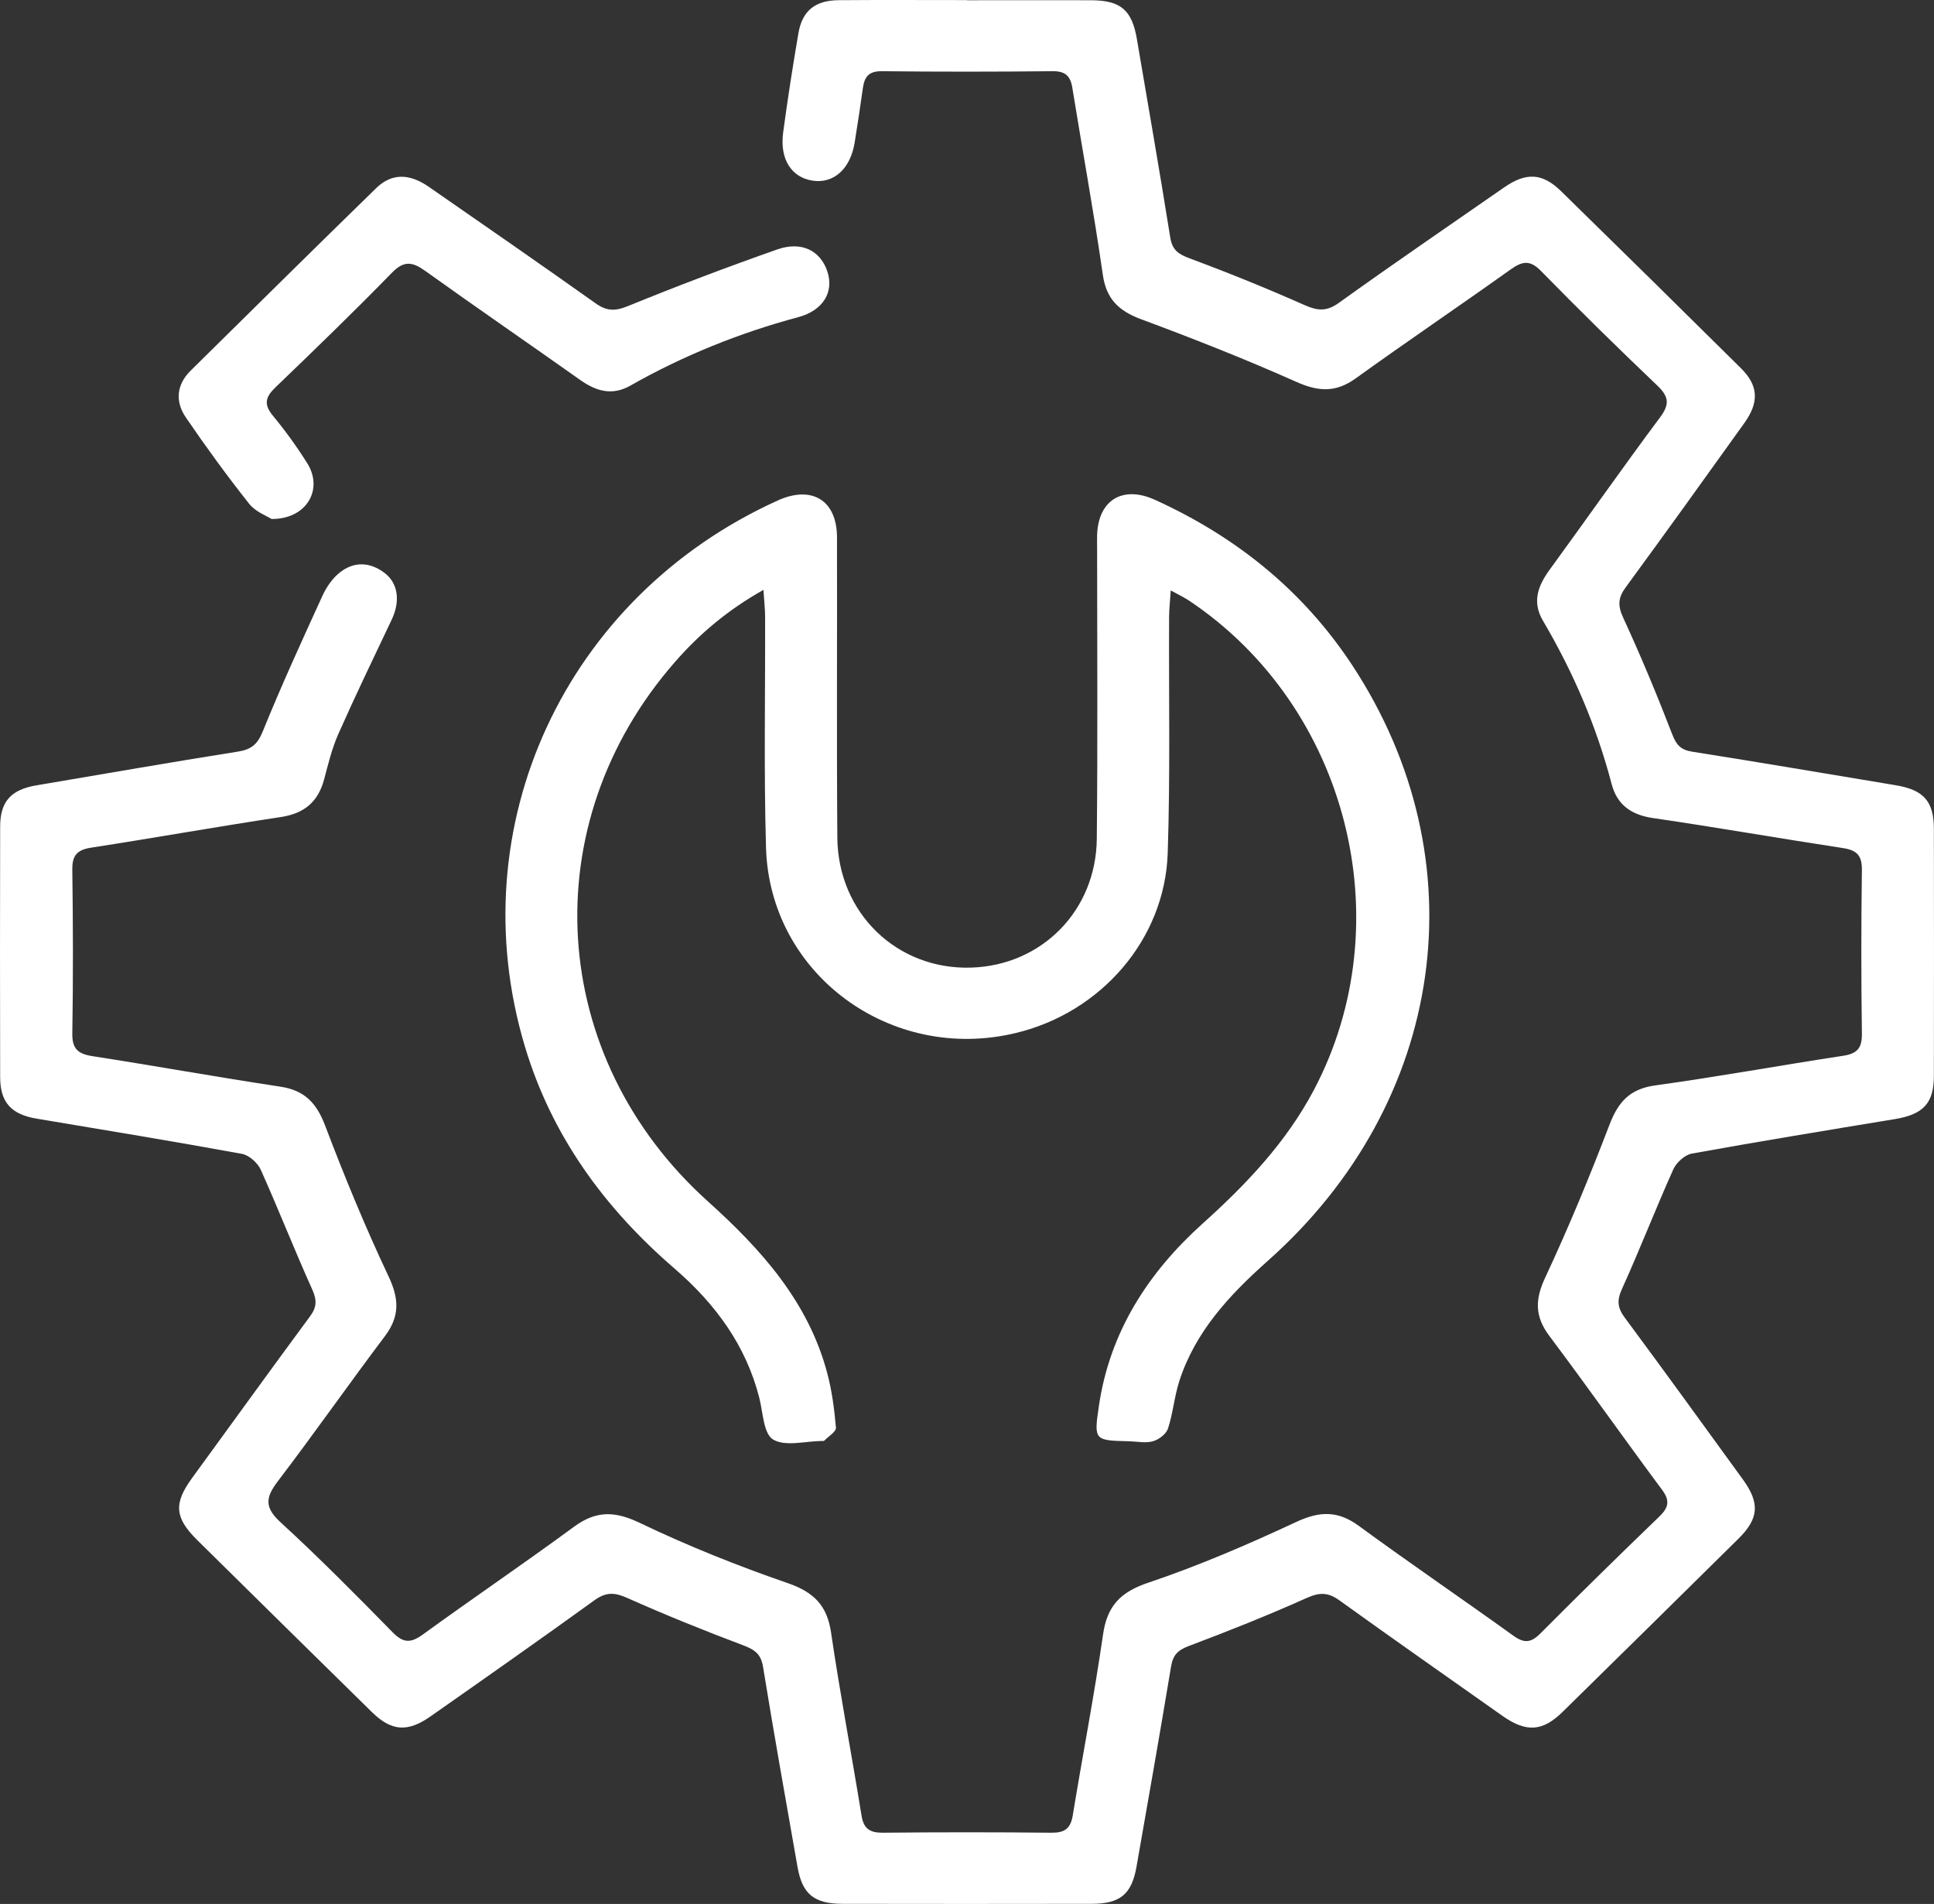 <?xml version="1.0" encoding="UTF-8"?> <svg xmlns="http://www.w3.org/2000/svg" width="64" height="63" viewBox="0 0 64 63" fill="none"><rect x="0" y="0" width="64" height="63" fill="#333333" stroke="none"/><path d="M31.999 0.008C33.37 0.008 34.744 0.003 36.115 0.008C37.091 0.014 37.459 0.336 37.622 1.293C37.993 3.483 38.377 5.666 38.726 7.858C38.792 8.271 38.99 8.408 39.369 8.55C40.651 9.025 41.918 9.54 43.166 10.093C43.597 10.284 43.894 10.316 44.303 10.023C46.107 8.727 47.942 7.475 49.768 6.206C50.496 5.699 51.033 5.715 51.657 6.324C53.649 8.271 55.636 10.227 57.615 12.188C58.19 12.76 58.22 13.307 57.721 14.002C56.421 15.818 55.118 17.632 53.799 19.432C53.548 19.773 53.527 20.033 53.712 20.433C54.295 21.699 54.832 22.987 55.334 24.288C55.47 24.642 55.609 24.811 55.999 24.873C58.248 25.227 60.488 25.611 62.734 25.983C63.655 26.136 63.996 26.512 63.996 27.432C64.001 30.155 64.001 32.878 63.996 35.599C63.996 36.506 63.644 36.873 62.712 37.029C60.466 37.399 58.22 37.767 55.982 38.172C55.751 38.215 55.473 38.469 55.372 38.695C54.783 40.007 54.265 41.348 53.671 42.657C53.499 43.036 53.529 43.277 53.766 43.599C55.083 45.375 56.378 47.167 57.678 48.957C58.242 49.735 58.207 50.247 57.525 50.918C55.59 52.831 53.649 54.741 51.709 56.646C51.041 57.3 50.501 57.33 49.713 56.772C47.917 55.503 46.113 54.242 44.327 52.957C43.959 52.691 43.676 52.681 43.251 52.871C41.964 53.448 40.653 53.971 39.334 54.467C38.969 54.604 38.813 54.773 38.753 55.143C38.385 57.354 37.998 59.562 37.609 61.77C37.448 62.682 37.066 62.996 36.12 62.996C33.376 63.001 30.634 63.001 27.889 62.996C26.94 62.996 26.55 62.677 26.392 61.778C26.003 59.57 25.61 57.362 25.25 55.151C25.182 54.736 24.983 54.591 24.61 54.448C23.312 53.958 22.023 53.44 20.756 52.874C20.339 52.688 20.055 52.675 19.679 52.946C17.877 54.247 16.059 55.524 14.239 56.799C13.481 57.33 12.949 57.282 12.301 56.646C10.374 54.754 8.452 52.86 6.53 50.963C5.778 50.223 5.743 49.748 6.353 48.911C7.656 47.124 8.948 45.332 10.262 43.553C10.488 43.248 10.488 43.014 10.333 42.668C9.741 41.356 9.218 40.017 8.629 38.706C8.526 38.477 8.242 38.223 8.005 38.18C5.745 37.767 3.478 37.394 1.213 37.015C0.379 36.876 0.008 36.481 0.005 35.65C-0.003 32.884 -0 30.118 0.005 27.352C0.005 26.52 0.365 26.128 1.207 25.986C3.429 25.611 5.647 25.222 7.874 24.87C8.329 24.798 8.526 24.621 8.7 24.191C9.313 22.678 9.995 21.192 10.674 19.706C10.807 19.416 11.011 19.123 11.262 18.93C11.731 18.568 12.257 18.598 12.731 18.962C13.181 19.306 13.249 19.904 12.96 20.508C12.361 21.769 11.756 23.024 11.191 24.299C10.982 24.774 10.859 25.289 10.725 25.793C10.526 26.528 10.076 26.917 9.294 27.035C7.196 27.352 5.108 27.725 3.012 28.049C2.548 28.122 2.387 28.307 2.393 28.774C2.417 30.582 2.423 32.39 2.393 34.196C2.385 34.705 2.581 34.872 3.058 34.947C5.132 35.269 7.198 35.642 9.275 35.956C10.079 36.076 10.475 36.5 10.755 37.235C11.396 38.92 12.083 40.594 12.854 42.225C13.206 42.969 13.238 43.548 12.737 44.213C11.537 45.804 10.395 47.438 9.188 49.021C8.785 49.552 8.749 49.88 9.281 50.368C10.559 51.54 11.78 52.774 12.993 54.011C13.347 54.373 13.593 54.373 13.993 54.084C15.648 52.882 17.343 51.733 18.992 50.521C19.728 49.979 20.35 49.995 21.181 50.395C22.765 51.154 24.408 51.811 26.071 52.385C26.94 52.686 27.371 53.129 27.502 54.022C27.799 56.045 28.183 58.057 28.51 60.077C28.581 60.512 28.783 60.646 29.216 60.643C31.075 60.624 32.934 60.624 34.793 60.643C35.229 60.648 35.428 60.509 35.499 60.074C35.826 58.076 36.213 56.088 36.502 54.084C36.638 53.139 37.074 52.678 38.007 52.367C39.672 51.806 41.297 51.106 42.891 50.362C43.668 50 44.267 49.979 44.965 50.489C46.65 51.723 48.38 52.9 50.076 54.121C50.436 54.381 50.662 54.363 50.973 54.051C52.273 52.745 53.589 51.454 54.917 50.175C55.227 49.874 55.263 49.646 54.996 49.289C53.742 47.602 52.532 45.885 51.27 44.203C50.787 43.559 50.793 43.001 51.133 42.276C51.907 40.621 52.605 38.931 53.257 37.227C53.543 36.476 53.919 36.033 54.775 35.915C56.855 35.628 58.921 35.25 60.998 34.934C61.464 34.864 61.619 34.673 61.614 34.209C61.589 32.401 61.589 30.593 61.614 28.787C61.619 28.32 61.458 28.135 60.995 28.063C58.896 27.744 56.808 27.376 54.707 27.07C53.979 26.965 53.513 26.63 53.333 25.946C52.834 24.036 52.06 22.238 51.057 20.535C50.692 19.912 50.896 19.378 51.286 18.845C52.51 17.165 53.704 15.461 54.947 13.793C55.268 13.358 55.211 13.109 54.843 12.757C53.54 11.515 52.254 10.254 50.997 8.969C50.629 8.591 50.376 8.642 49.991 8.915C48.291 10.128 46.557 11.3 44.862 12.521C44.202 12.996 43.627 12.961 42.899 12.636C41.215 11.885 39.492 11.206 37.761 10.563C37.017 10.286 36.608 9.892 36.494 9.087C36.197 7.019 35.818 4.963 35.485 2.9C35.423 2.511 35.248 2.35 34.828 2.356C32.948 2.375 31.067 2.377 29.186 2.356C28.742 2.35 28.606 2.549 28.554 2.916C28.469 3.52 28.38 4.124 28.281 4.725C28.14 5.589 27.589 6.082 26.894 5.978C26.191 5.873 25.798 5.267 25.916 4.387C26.063 3.287 26.234 2.189 26.422 1.095C26.55 0.354 26.976 0.011 27.758 0.006C29.175 -0.005 30.59 0.003 32.007 0.003L31.999 0.008Z" fill="white"></path><path d="M38.742 19.537C38.721 19.891 38.691 20.14 38.688 20.39C38.674 23.003 38.729 25.619 38.642 28.232C38.546 31.081 36.439 33.501 33.621 34.18C29.481 35.18 25.471 32.237 25.349 28.049C25.275 25.503 25.327 22.952 25.319 20.403C25.319 20.154 25.288 19.904 25.264 19.518C24.065 20.194 23.138 20.985 22.334 21.906C17.64 27.274 18.109 34.971 23.43 39.757C25.204 41.353 26.752 43.084 27.376 45.439C27.532 46.024 27.611 46.636 27.663 47.24C27.674 47.374 27.412 47.529 27.273 47.674C27.262 47.685 27.229 47.68 27.207 47.68C26.654 47.685 25.989 47.873 25.586 47.634C25.264 47.444 25.25 46.733 25.125 46.247C24.683 44.511 23.664 43.135 22.326 41.979C19.992 39.967 18.254 37.576 17.37 34.628C15.184 27.333 18.706 19.741 25.741 16.559C26.869 16.049 27.695 16.556 27.698 17.777C27.706 21.087 27.684 24.398 27.709 27.709C27.728 30.217 29.688 32.098 32.144 32.017C34.474 31.942 36.27 30.134 36.295 27.757C36.328 24.578 36.306 21.396 36.306 18.217C36.306 18.042 36.3 17.868 36.306 17.694C36.347 16.548 37.151 16.054 38.216 16.537C40.912 17.761 43.128 19.55 44.747 22.01C48.994 28.462 47.857 36.479 41.953 41.721C40.689 42.845 39.56 44.055 39.029 45.689C38.862 46.204 38.819 46.757 38.65 47.272C38.59 47.452 38.347 47.637 38.151 47.69C37.908 47.76 37.625 47.696 37.361 47.69C36.208 47.663 36.197 47.661 36.366 46.515C36.725 44.077 37.985 42.118 39.797 40.487C41.245 39.186 42.558 37.804 43.477 36.071C46.41 30.52 44.608 23.389 39.35 19.875C39.192 19.77 39.018 19.687 38.742 19.537Z" fill="white"></path><path d="M8.981 17.17C8.828 17.071 8.452 16.934 8.245 16.669C7.511 15.743 6.816 14.788 6.151 13.814C5.794 13.294 5.835 12.733 6.307 12.266C8.351 10.249 10.393 8.228 12.45 6.224C12.957 5.731 13.541 5.731 14.189 6.181C16.032 7.458 17.877 8.736 19.706 10.034C20.074 10.297 20.352 10.302 20.78 10.128C22.407 9.463 24.056 8.84 25.716 8.255C26.523 7.971 27.147 8.29 27.379 8.982C27.602 9.653 27.251 10.27 26.414 10.495C24.462 11.019 22.609 11.767 20.859 12.76C20.259 13.101 19.731 12.948 19.199 12.572C17.496 11.365 15.773 10.184 14.075 8.966C13.644 8.658 13.366 8.615 12.963 9.031C11.709 10.318 10.414 11.569 9.12 12.813C8.793 13.127 8.714 13.369 9.024 13.747C9.441 14.251 9.828 14.785 10.175 15.341C10.7 16.189 10.158 17.176 8.989 17.173L8.981 17.17Z" fill="white"></path></svg> 